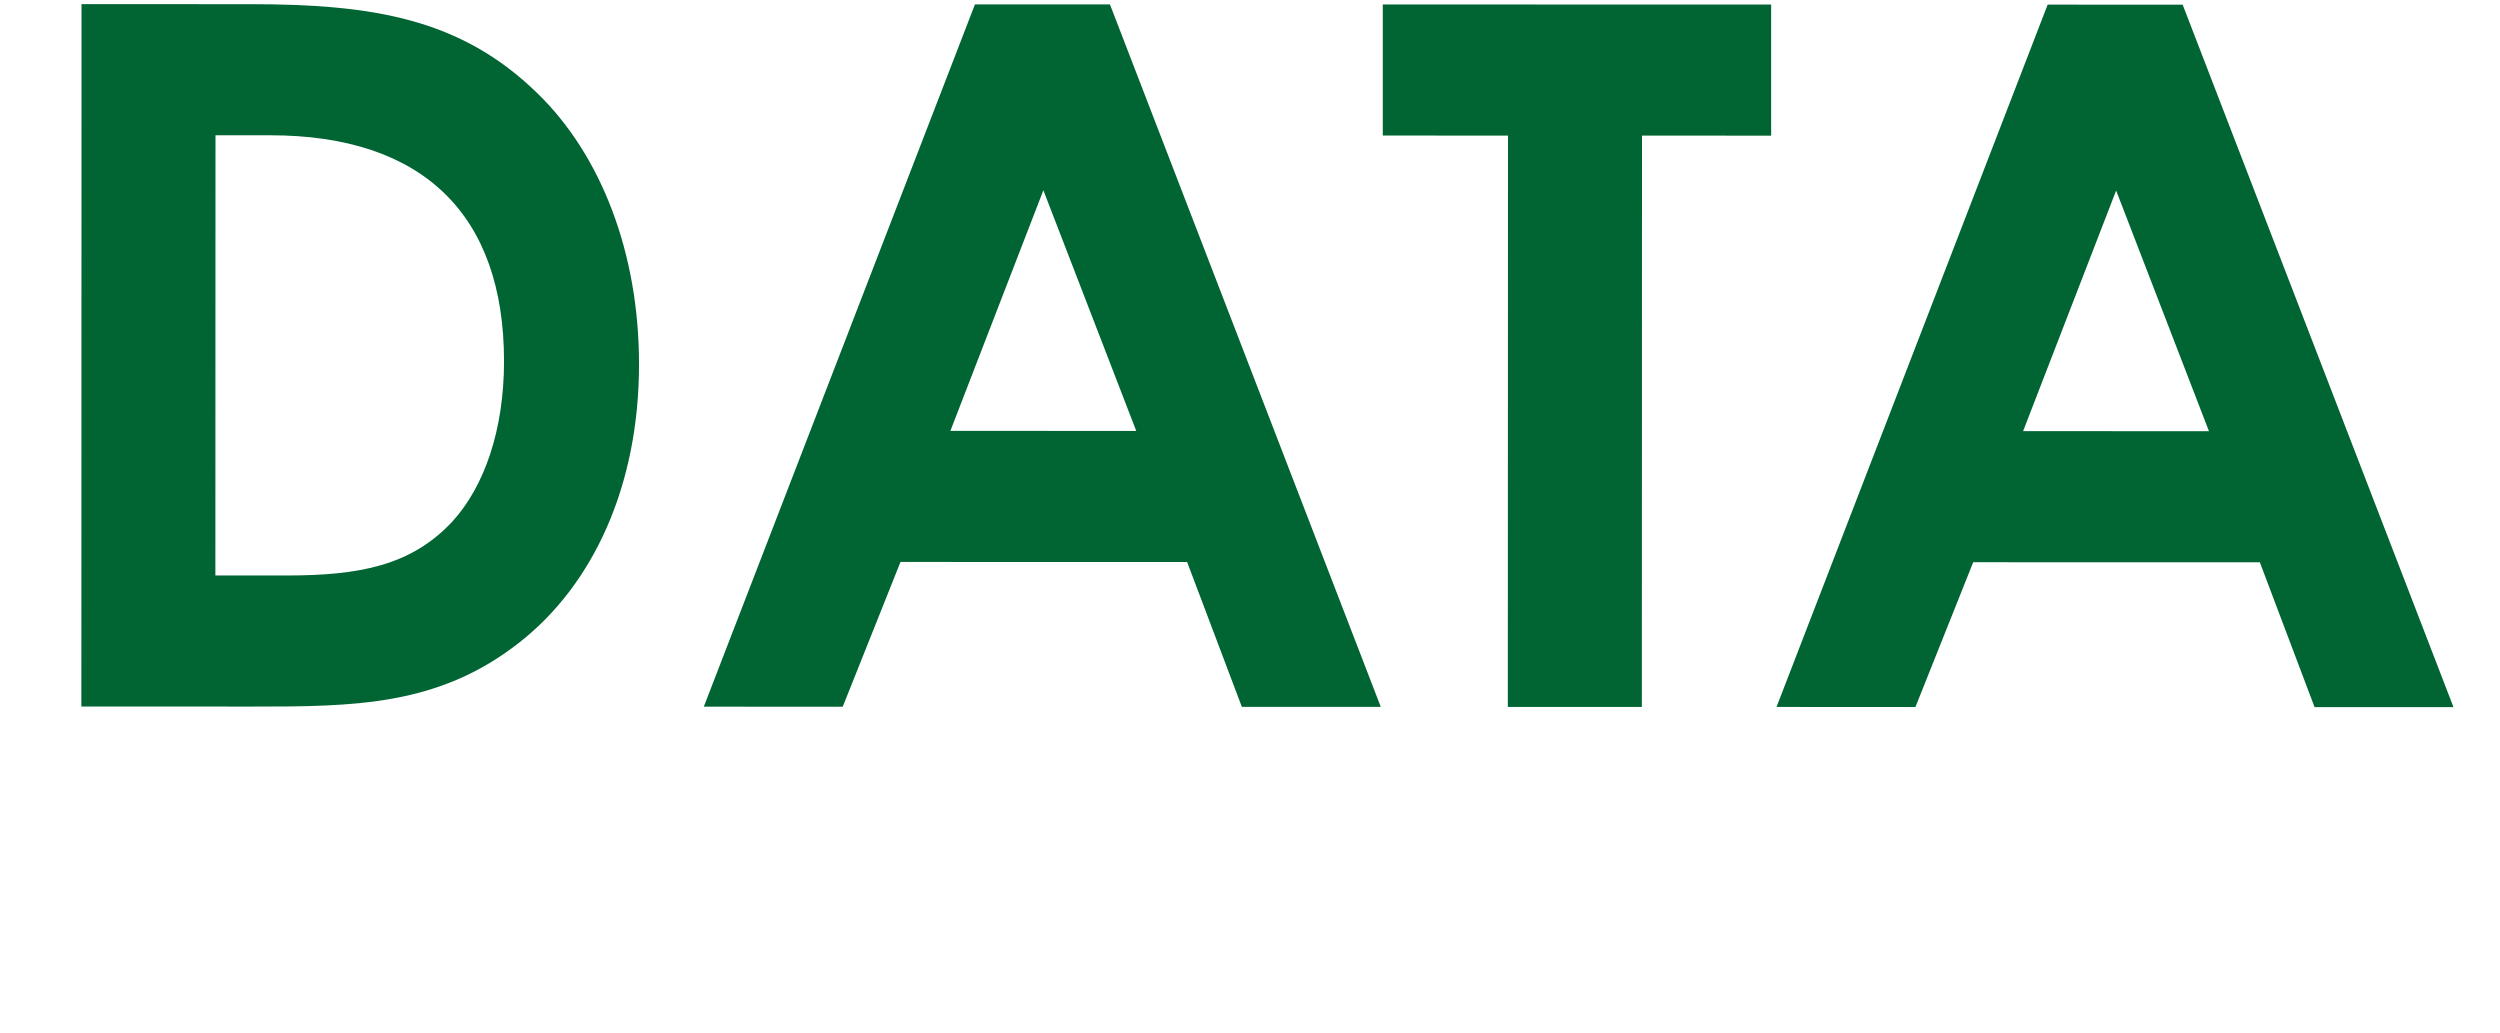 <svg width="46" height="19" viewBox="0 0 46 19" fill="none" xmlns="http://www.w3.org/2000/svg">
<path d="M32.688 13.008L37.677 0.085L40.161 0.086L45.144 13.011L42.588 13.011L41.581 10.346L36.307 10.345L35.244 13.009L32.688 13.008ZM40.645 7.934L38.937 3.506L37.225 7.933L40.645 7.934Z" fill="#006532"/>
<path d="M25.443 2.494L25.443 0.082L32.589 0.084L32.589 2.496L30.213 2.495L30.21 13.008L27.744 13.007L27.747 2.495L25.443 2.494Z" fill="#006532"/>
<path d="M12.95 13.003L17.939 0.081L20.423 0.081L25.406 13.006L22.85 13.006L21.843 10.341L16.569 10.34L15.506 13.004L12.95 13.003ZM20.907 7.929L19.198 3.501L17.487 7.928L20.907 7.929Z" fill="#006532"/>
<path d="M1.497 13L1.5 0.076L4.614 0.077C6.882 0.078 8.484 0.348 9.888 1.716C11.057 2.851 11.759 4.651 11.758 6.703C11.758 8.917 10.929 10.753 9.543 11.832C8.067 12.984 6.537 13.002 4.647 13.001L1.497 13ZM4.973 2.489L3.965 2.489L3.963 10.589L5.259 10.589C6.609 10.59 7.563 10.41 8.32 9.6C8.914 8.952 9.274 7.908 9.274 6.648C9.275 3.948 7.781 2.49 4.973 2.489Z" fill="#006532"/>
</svg>
